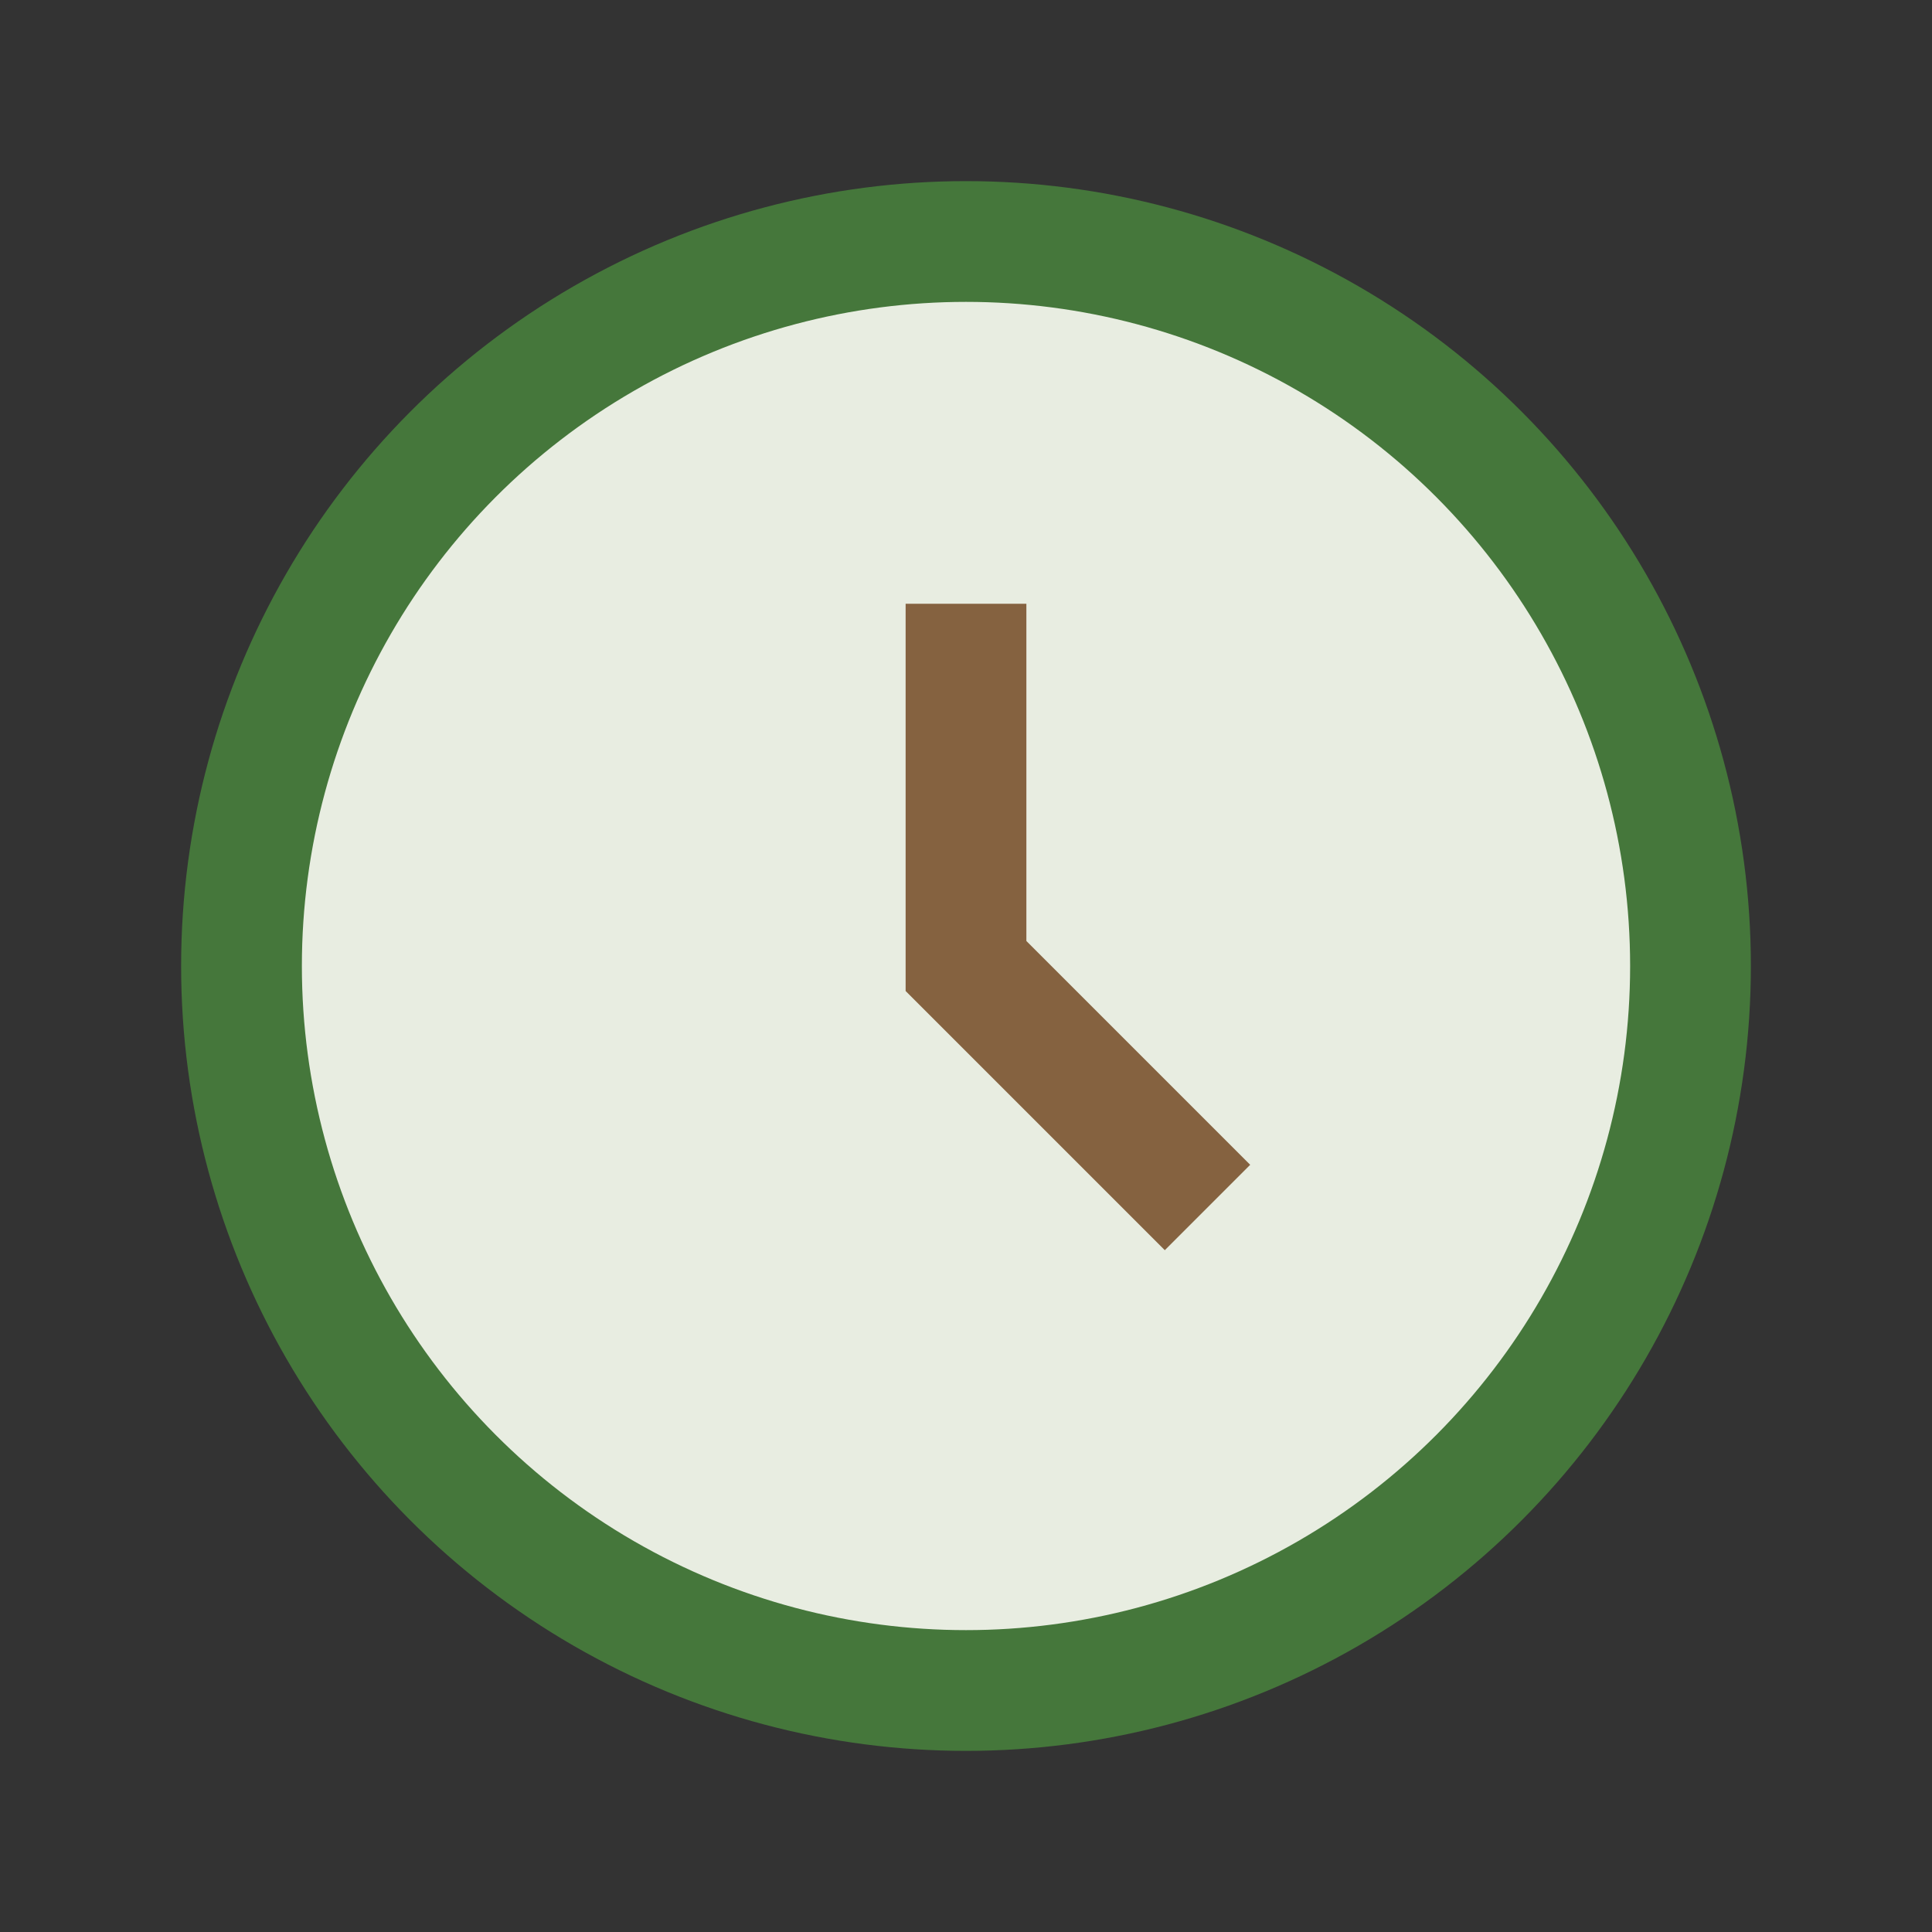 <?xml version="1.0" encoding="UTF-8"?>
<svg xmlns="http://www.w3.org/2000/svg" width="32" height="32" viewBox="0 0 32 32"><rect x="0" y="0" width="32" height="32" fill="#333333" stroke="none"/><circle cx="16" cy="16" r="12" fill="#E8EDE1" stroke="#45773B" stroke-width="2"/><path d="M16 10v6l4 4" stroke="#856240" stroke-width="2" fill="none"/></svg>